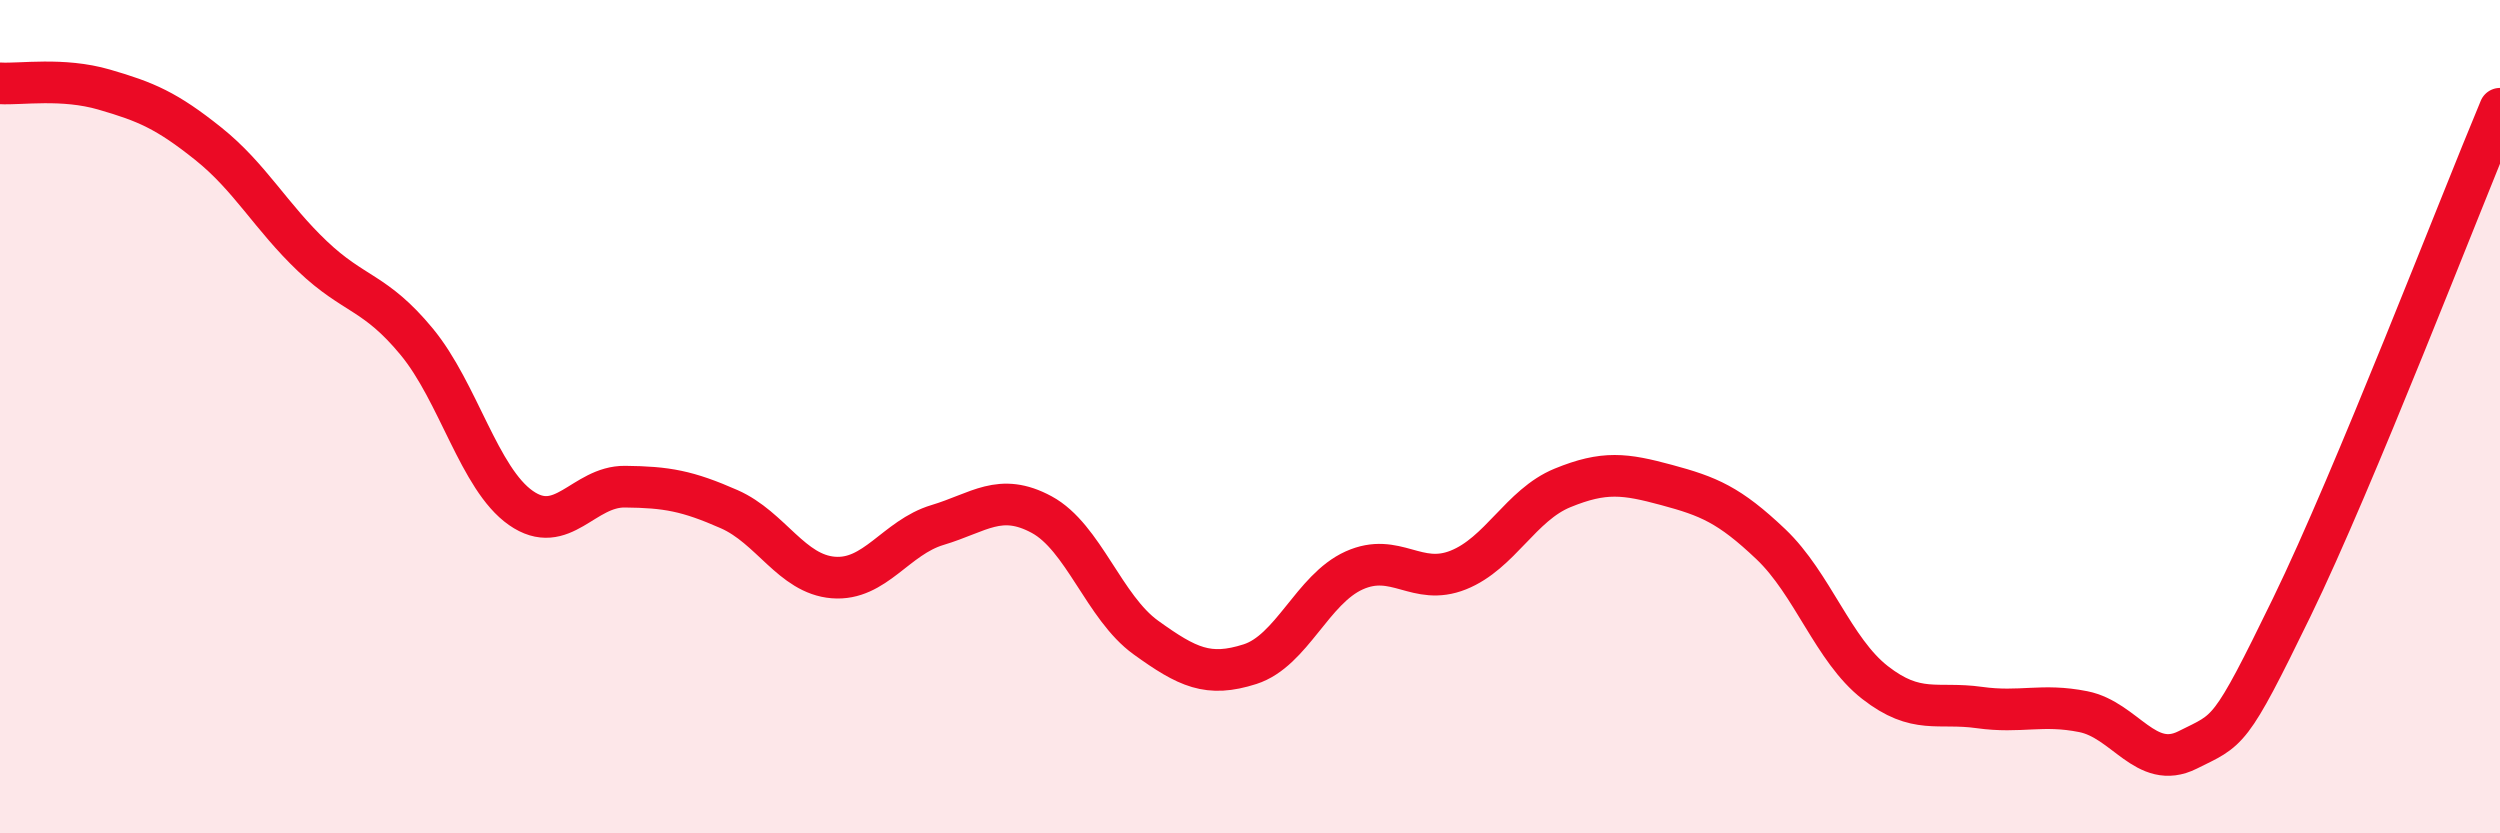 
    <svg width="60" height="20" viewBox="0 0 60 20" xmlns="http://www.w3.org/2000/svg">
      <path
        d="M 0,2 C 0.5,2.03 1.5,1.86 2.5,2.15 C 3.5,2.44 4,2.65 5,3.45 C 6,4.25 6.5,5.2 7.5,6.15 C 8.5,7.1 9,6.99 10,8.2 C 11,9.41 11.5,11.49 12.5,12.19 C 13.5,12.89 14,11.67 15,11.68 C 16,11.69 16.5,11.78 17.5,12.22 C 18.5,12.66 19,13.78 20,13.86 C 21,13.94 21.5,12.9 22.5,12.6 C 23.5,12.3 24,11.81 25,12.35 C 26,12.89 26.5,14.58 27.5,15.3 C 28.5,16.02 29,16.26 30,15.94 C 31,15.62 31.5,14.14 32.5,13.69 C 33.5,13.24 34,14.08 35,13.68 C 36,13.28 36.5,12.12 37.5,11.71 C 38.5,11.3 39,11.37 40,11.64 C 41,11.91 41.5,12.11 42.5,13.06 C 43.5,14.01 44,15.6 45,16.38 C 46,17.16 46.5,16.84 47.5,16.98 C 48.5,17.12 49,16.88 50,17.08 C 51,17.28 51.5,18.5 52.5,18 C 53.5,17.5 53.5,17.66 55,14.58 C 56.5,11.5 59,5 60,2.61L60 20L0 20Z"
        fill="#EB0A25"
        opacity="0.1"
        stroke-linecap="round"
        stroke-linejoin="round"
      />
      <path
        d="M 0,2 C 0.5,2.03 1.5,1.86 2.5,2.15 C 3.5,2.44 4,2.65 5,3.45 C 6,4.25 6.5,5.2 7.5,6.15 C 8.5,7.1 9,6.99 10,8.2 C 11,9.41 11.5,11.49 12.5,12.19 C 13.5,12.89 14,11.67 15,11.68 C 16,11.69 16.5,11.78 17.5,12.22 C 18.5,12.66 19,13.78 20,13.86 C 21,13.94 21.5,12.9 22.5,12.6 C 23.5,12.3 24,11.81 25,12.35 C 26,12.89 26.5,14.58 27.5,15.3 C 28.5,16.02 29,16.26 30,15.94 C 31,15.62 31.5,14.14 32.5,13.69 C 33.5,13.24 34,14.08 35,13.68 C 36,13.28 36.5,12.12 37.5,11.71 C 38.5,11.3 39,11.37 40,11.64 C 41,11.91 41.5,12.11 42.5,13.06 C 43.5,14.01 44,15.6 45,16.38 C 46,17.16 46.5,16.84 47.5,16.98 C 48.5,17.12 49,16.88 50,17.08 C 51,17.28 51.5,18.5 52.5,18 C 53.5,17.5 53.5,17.66 55,14.58 C 56.5,11.5 59,5 60,2.61"
        stroke="#EB0A25"
        stroke-width="1"
        fill="none"
        stroke-linecap="round"
        stroke-linejoin="round"
      />
    </svg>
  